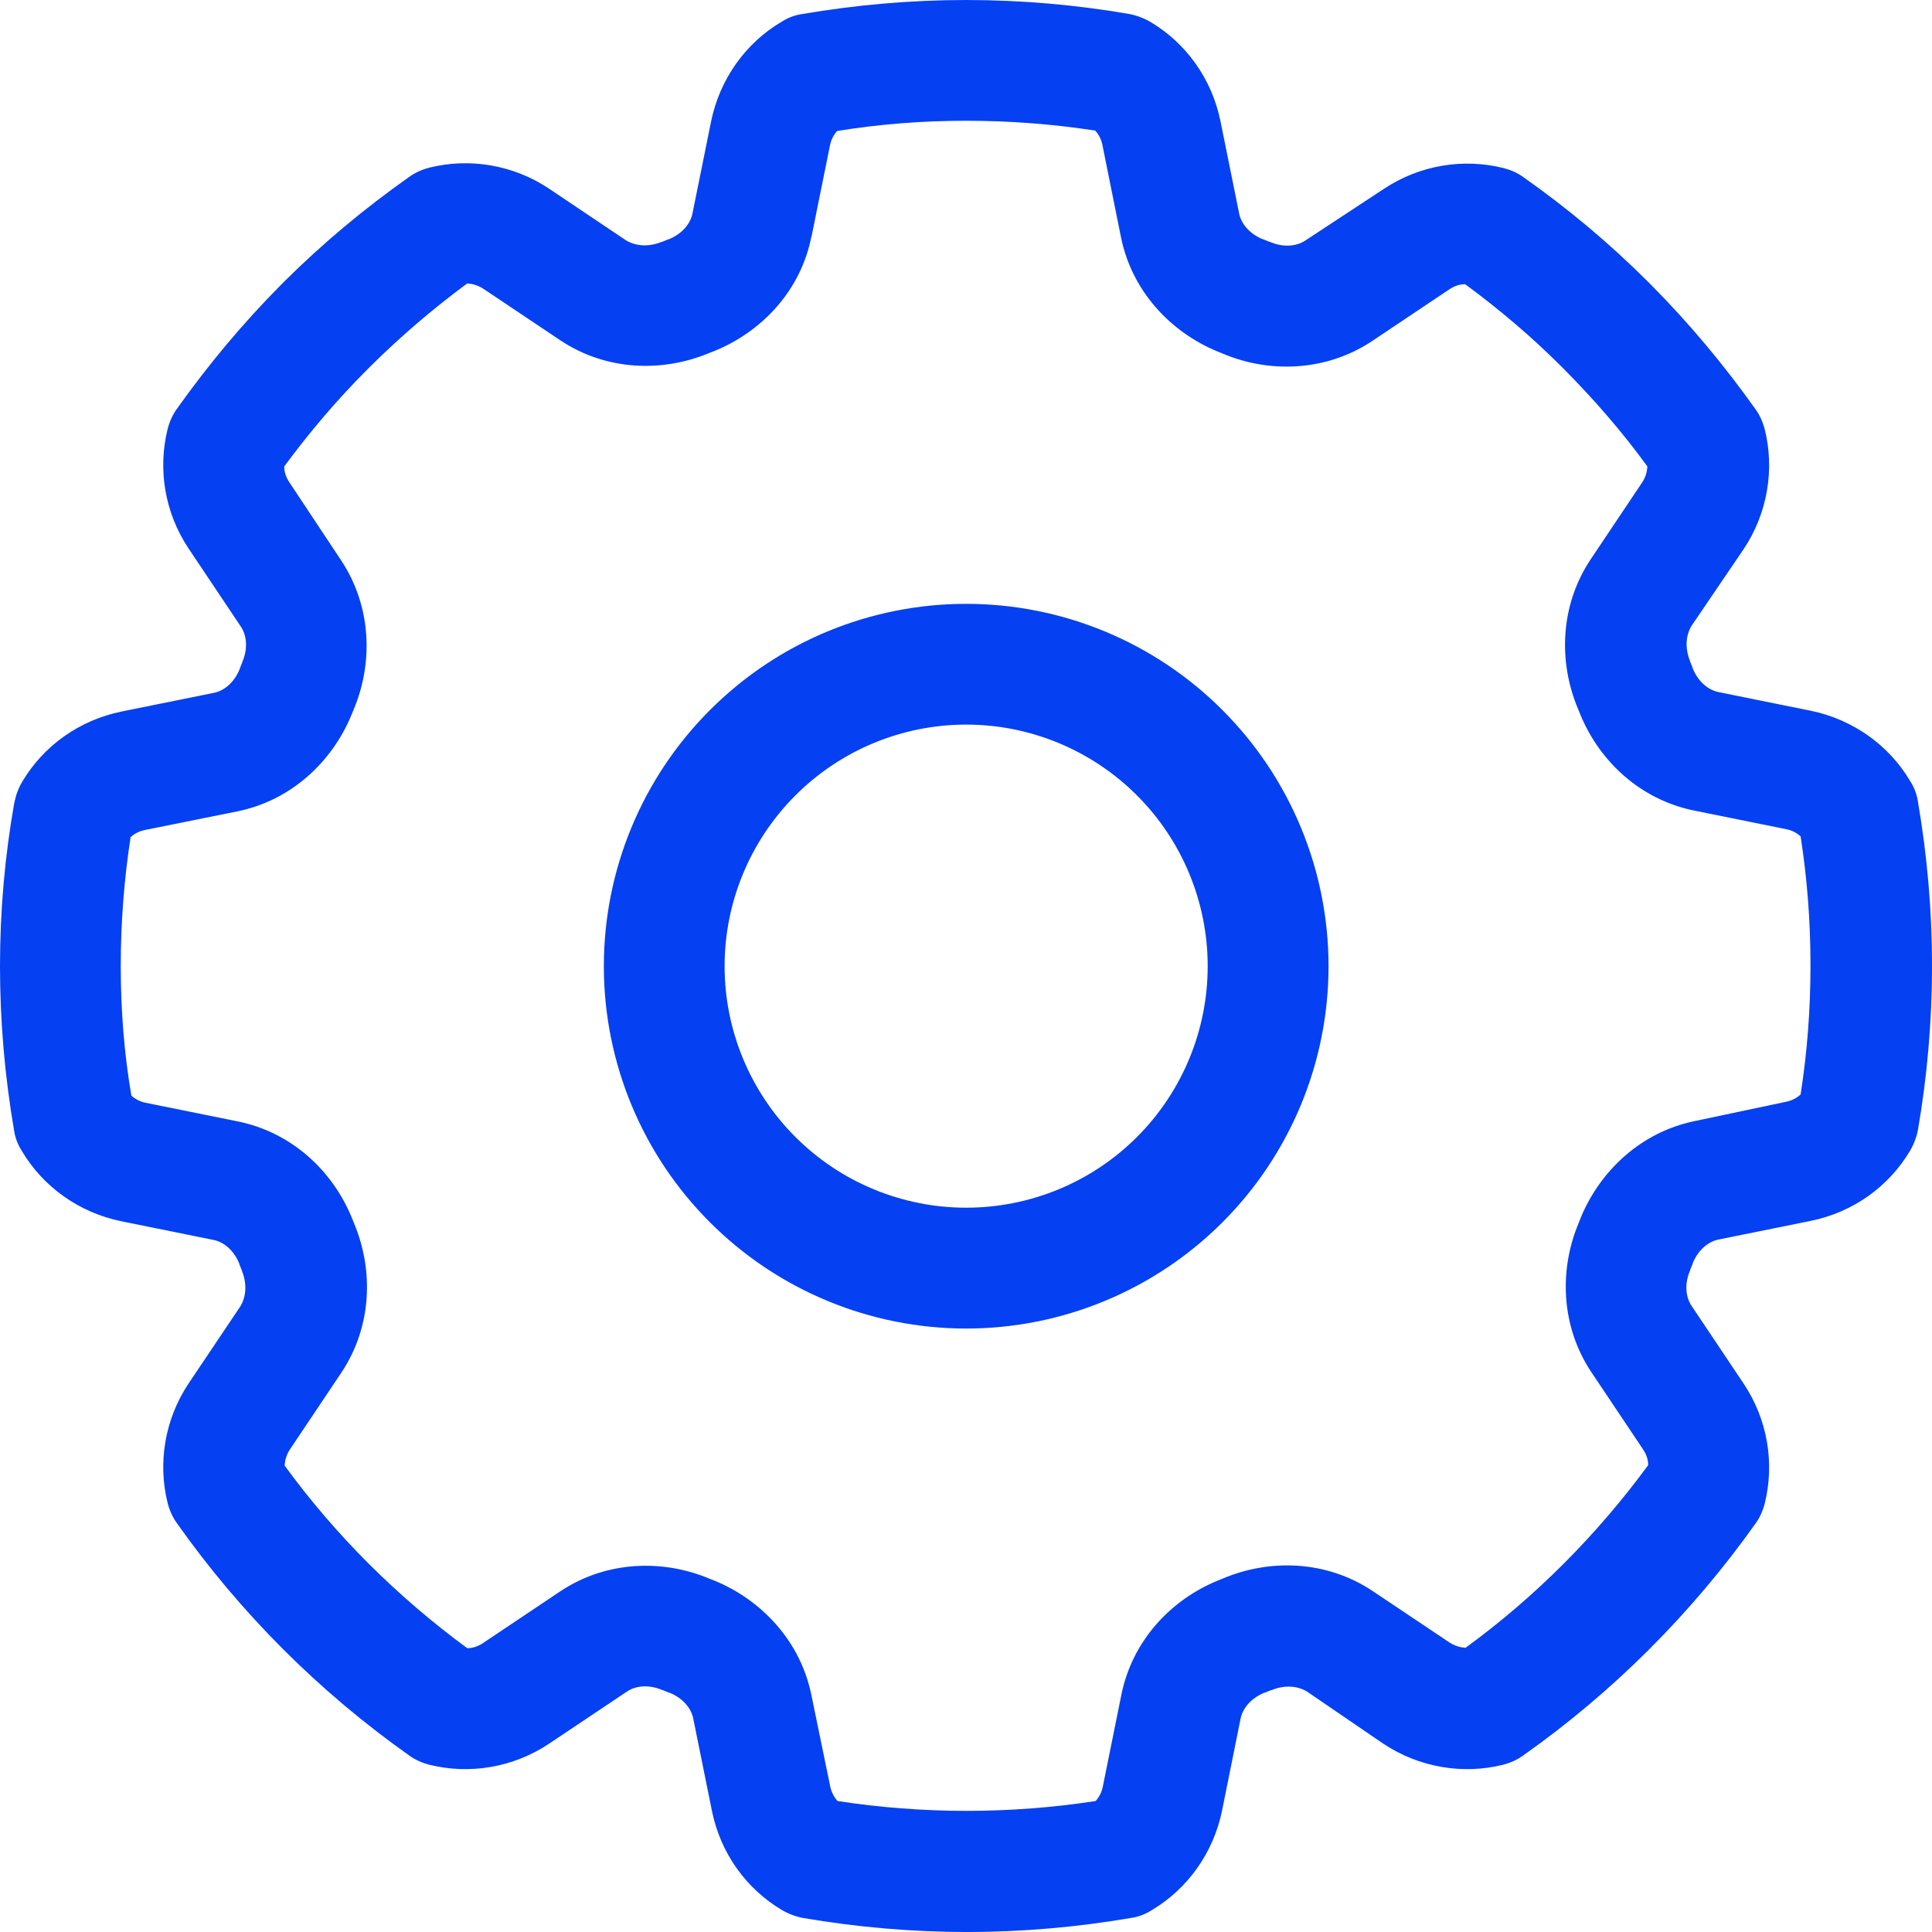 <svg width="20" height="20" viewBox="0 0 20 20" fill="none" xmlns="http://www.w3.org/2000/svg">
<path d="M8.4 2.454L8.592 1.504C8.603 1.446 8.631 1.395 8.666 1.356C9.099 1.285 9.549 1.25 10.002 1.25C10.455 1.25 10.905 1.285 11.338 1.352C11.377 1.395 11.401 1.446 11.412 1.5L11.604 2.454C11.717 3.016 12.12 3.438 12.6 3.637L12.659 3.661C13.139 3.864 13.725 3.848 14.202 3.532L15.007 2.993C15.054 2.962 15.108 2.942 15.167 2.942C15.523 3.204 15.859 3.489 16.167 3.798L16.198 3.829C16.507 4.141 16.796 4.474 17.054 4.829C17.05 4.884 17.035 4.938 17.003 4.989L16.464 5.794C16.148 6.271 16.132 6.853 16.335 7.337L16.359 7.396C16.558 7.88 16.98 8.279 17.543 8.392L18.492 8.584C18.55 8.595 18.601 8.623 18.64 8.658C18.707 9.092 18.742 9.533 18.742 9.986V10.002C18.742 10.455 18.707 10.897 18.64 11.33C18.597 11.369 18.547 11.393 18.492 11.405L17.55 11.604C16.988 11.717 16.566 12.12 16.366 12.6L16.343 12.659C16.14 13.139 16.155 13.725 16.472 14.202L17.011 15.007C17.042 15.054 17.062 15.108 17.062 15.167C16.531 15.89 15.894 16.531 15.171 17.058C15.116 17.054 15.062 17.038 15.011 17.007L14.206 16.468C13.729 16.152 13.147 16.136 12.663 16.339L12.604 16.363C12.12 16.562 11.721 16.984 11.608 17.546L11.416 18.496C11.405 18.554 11.377 18.605 11.342 18.644C10.908 18.711 10.459 18.746 10.006 18.746C9.553 18.746 9.103 18.711 8.67 18.644C8.631 18.601 8.607 18.55 8.595 18.496L8.4 17.55C8.287 16.988 7.884 16.566 7.404 16.366L7.345 16.343C6.865 16.14 6.279 16.155 5.802 16.472L4.997 17.011C4.95 17.042 4.895 17.062 4.837 17.062C4.114 16.531 3.473 15.894 2.946 15.171C2.95 15.116 2.965 15.062 2.997 15.011L3.536 14.206C3.852 13.729 3.868 13.147 3.665 12.663L3.641 12.604C3.442 12.12 3.02 11.721 2.458 11.608L1.508 11.416C1.45 11.405 1.399 11.377 1.36 11.342C1.285 10.905 1.25 10.455 1.25 10.002C1.25 9.549 1.285 9.099 1.352 8.666C1.395 8.627 1.446 8.603 1.5 8.592L2.454 8.4C3.016 8.287 3.438 7.884 3.637 7.404L3.661 7.345C3.864 6.865 3.848 6.279 3.532 5.802L2.993 4.989C2.962 4.942 2.942 4.888 2.942 4.829C3.204 4.474 3.489 4.138 3.802 3.825L3.833 3.794C4.145 3.485 4.481 3.196 4.837 2.934C4.892 2.938 4.946 2.954 4.997 2.985L5.802 3.524C6.279 3.841 6.861 3.856 7.345 3.653L7.404 3.63C7.888 3.43 8.291 3.008 8.4 2.446V2.454ZM10.002 0C9.424 0 8.857 0.051 8.306 0.145C8.228 0.156 8.154 0.184 8.088 0.227C7.72 0.445 7.451 0.817 7.361 1.258L7.169 2.207C7.15 2.309 7.068 2.418 6.923 2.477H6.919L6.853 2.504H6.849C6.704 2.563 6.572 2.543 6.482 2.489L5.685 1.954C5.31 1.703 4.856 1.633 4.446 1.735C4.372 1.754 4.298 1.786 4.235 1.832C3.774 2.157 3.344 2.516 2.946 2.911L2.915 2.942C2.516 3.344 2.157 3.774 1.832 4.231C1.786 4.294 1.754 4.368 1.735 4.442C1.633 4.856 1.703 5.306 1.954 5.681L2.493 6.486C2.551 6.572 2.571 6.708 2.508 6.853V6.857L2.481 6.923V6.927C2.422 7.072 2.313 7.154 2.211 7.173L1.262 7.365C0.817 7.455 0.449 7.724 0.231 8.091C0.191 8.158 0.164 8.232 0.148 8.31C0.051 8.857 0 9.424 0 10.002C0 10.58 0.051 11.147 0.145 11.698C0.156 11.776 0.184 11.85 0.227 11.916C0.445 12.284 0.817 12.553 1.258 12.643L2.207 12.835C2.309 12.854 2.418 12.936 2.477 13.081V13.085L2.504 13.151V13.155C2.563 13.3 2.543 13.432 2.489 13.522L1.954 14.319C1.703 14.694 1.633 15.148 1.735 15.558C1.754 15.632 1.786 15.706 1.832 15.769C2.489 16.699 3.301 17.511 4.235 18.172C4.298 18.218 4.372 18.25 4.446 18.269C4.86 18.371 5.31 18.3 5.685 18.05L6.49 17.511C6.575 17.453 6.712 17.433 6.857 17.496H6.861L6.927 17.523H6.931C7.076 17.582 7.158 17.691 7.177 17.793L7.369 18.742C7.458 19.187 7.728 19.555 8.095 19.773C8.162 19.812 8.236 19.84 8.314 19.855C8.865 19.949 9.432 20 10.01 20C10.588 20 11.155 19.949 11.705 19.855C11.784 19.844 11.858 19.816 11.924 19.773C12.291 19.555 12.561 19.183 12.651 18.742L12.842 17.793C12.862 17.691 12.944 17.582 13.088 17.523H13.092L13.159 17.496H13.163C13.307 17.437 13.44 17.456 13.53 17.511L14.319 18.05C14.694 18.3 15.148 18.371 15.558 18.269C15.632 18.25 15.706 18.218 15.769 18.172C16.699 17.515 17.511 16.703 18.172 15.773C18.218 15.71 18.25 15.636 18.269 15.562C18.371 15.148 18.3 14.698 18.05 14.323L17.511 13.518C17.453 13.432 17.433 13.296 17.496 13.151V13.147L17.523 13.081V13.077C17.582 12.932 17.691 12.85 17.793 12.831L18.742 12.639C19.187 12.549 19.555 12.28 19.773 11.912C19.812 11.846 19.84 11.772 19.855 11.694C19.949 11.147 20 10.58 20 10.006V9.99C20 9.416 19.949 8.853 19.855 8.302C19.844 8.224 19.816 8.15 19.773 8.084C19.555 7.716 19.183 7.447 18.742 7.357L17.793 7.165C17.691 7.146 17.582 7.064 17.523 6.919V6.915L17.496 6.849V6.845C17.437 6.701 17.456 6.568 17.511 6.478L18.05 5.685C18.3 5.31 18.371 4.856 18.269 4.446C18.25 4.372 18.218 4.298 18.172 4.235C17.847 3.778 17.488 3.348 17.093 2.95L17.058 2.915C16.663 2.52 16.234 2.161 15.773 1.836C15.71 1.789 15.636 1.758 15.562 1.739C15.148 1.637 14.698 1.707 14.323 1.957L13.514 2.489C13.428 2.547 13.292 2.567 13.147 2.504H13.143L13.077 2.477H13.073C12.928 2.418 12.846 2.309 12.827 2.207L12.635 1.258C12.545 0.813 12.276 0.445 11.909 0.227C11.842 0.188 11.768 0.16 11.69 0.145C11.147 0.051 10.58 0 10.002 0ZM7.501 10.002C7.501 9.339 7.765 8.703 8.234 8.234C8.703 7.765 9.339 7.501 10.002 7.501C10.665 7.501 11.301 7.765 11.77 8.234C12.239 8.703 12.502 9.339 12.502 10.002C12.502 10.665 12.239 11.301 11.77 11.77C11.301 12.239 10.665 12.502 10.002 12.502C9.339 12.502 8.703 12.239 8.234 11.77C7.765 11.301 7.501 10.665 7.501 10.002ZM13.753 10.002C13.753 9.007 13.357 8.053 12.654 7.35C11.951 6.646 10.997 6.251 10.002 6.251C9.007 6.251 8.053 6.646 7.35 7.35C6.646 8.053 6.251 9.007 6.251 10.002C6.251 10.997 6.646 11.951 7.35 12.654C8.053 13.357 9.007 13.753 10.002 13.753C10.997 13.753 11.951 13.357 12.654 12.654C13.357 11.951 13.753 10.997 13.753 10.002Z" fill="#0540F2"/>
</svg>
